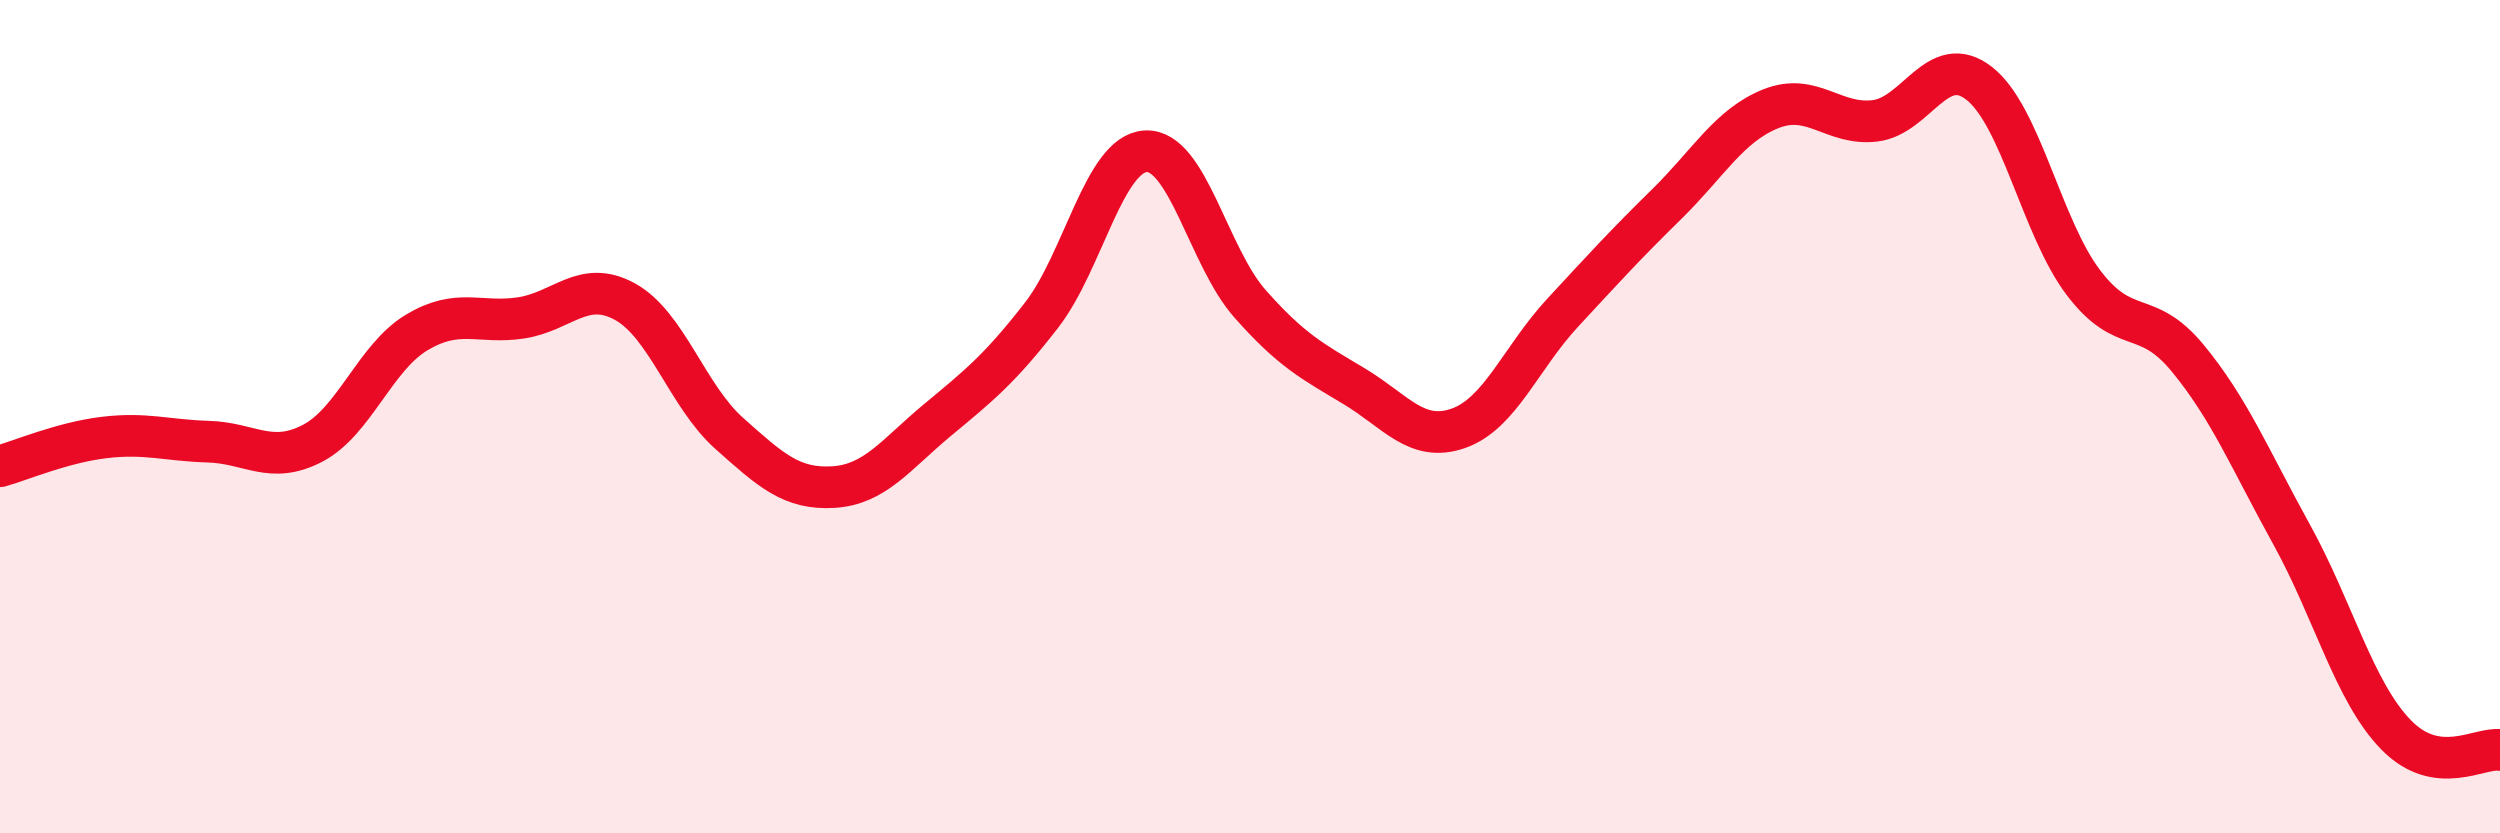 
    <svg width="60" height="20" viewBox="0 0 60 20" xmlns="http://www.w3.org/2000/svg">
      <path
        d="M 0,11.19 C 0.5,11.05 1.5,10.62 2.5,10.5 C 3.5,10.38 4,10.57 5,10.6 C 6,10.63 6.5,11.16 7.5,10.64 C 8.5,10.12 9,8.58 10,7.98 C 11,7.38 11.5,7.78 12.5,7.63 C 13.5,7.48 14,6.69 15,7.24 C 16,7.79 16.5,9.51 17.5,10.4 C 18.5,11.29 19,11.75 20,11.69 C 21,11.63 21.5,10.91 22.5,10.08 C 23.5,9.25 24,8.85 25,7.56 C 26,6.27 26.5,3.68 27.5,3.63 C 28.5,3.58 29,6.16 30,7.29 C 31,8.42 31.5,8.67 32.5,9.27 C 33.5,9.87 34,10.63 35,10.28 C 36,9.93 36.5,8.59 37.5,7.51 C 38.5,6.43 39,5.88 40,4.9 C 41,3.92 41.5,3.01 42.5,2.61 C 43.5,2.21 44,3.02 45,2.9 C 46,2.78 46.5,1.22 47.5,2 C 48.5,2.78 49,5.46 50,6.78 C 51,8.1 51.5,7.38 52.5,8.59 C 53.5,9.8 54,11.02 55,12.83 C 56,14.64 56.5,16.6 57.5,17.63 C 58.5,18.66 59.5,17.93 60,18L60 20L0 20Z"
        fill="#EB0A25"
        opacity="0.1"
        stroke-linecap="round"
        stroke-linejoin="round"
      />
      <path
        d="M 0,11.19 C 0.5,11.05 1.5,10.62 2.5,10.5 C 3.5,10.38 4,10.57 5,10.6 C 6,10.63 6.5,11.16 7.5,10.64 C 8.5,10.12 9,8.58 10,7.98 C 11,7.38 11.5,7.78 12.5,7.63 C 13.5,7.48 14,6.69 15,7.24 C 16,7.79 16.5,9.51 17.5,10.4 C 18.5,11.29 19,11.75 20,11.69 C 21,11.63 21.5,10.91 22.5,10.08 C 23.5,9.25 24,8.85 25,7.56 C 26,6.27 26.5,3.68 27.5,3.63 C 28.5,3.58 29,6.16 30,7.29 C 31,8.42 31.5,8.67 32.5,9.27 C 33.5,9.87 34,10.63 35,10.28 C 36,9.93 36.5,8.59 37.5,7.51 C 38.5,6.43 39,5.88 40,4.9 C 41,3.92 41.5,3.01 42.5,2.61 C 43.5,2.21 44,3.02 45,2.9 C 46,2.78 46.5,1.22 47.5,2 C 48.5,2.78 49,5.46 50,6.78 C 51,8.1 51.5,7.38 52.5,8.59 C 53.5,9.8 54,11.02 55,12.83 C 56,14.64 56.5,16.6 57.5,17.63 C 58.5,18.66 59.5,17.93 60,18"
        stroke="#EB0A25"
        stroke-width="1"
        fill="none"
        stroke-linecap="round"
        stroke-linejoin="round"
      />
    </svg>
  